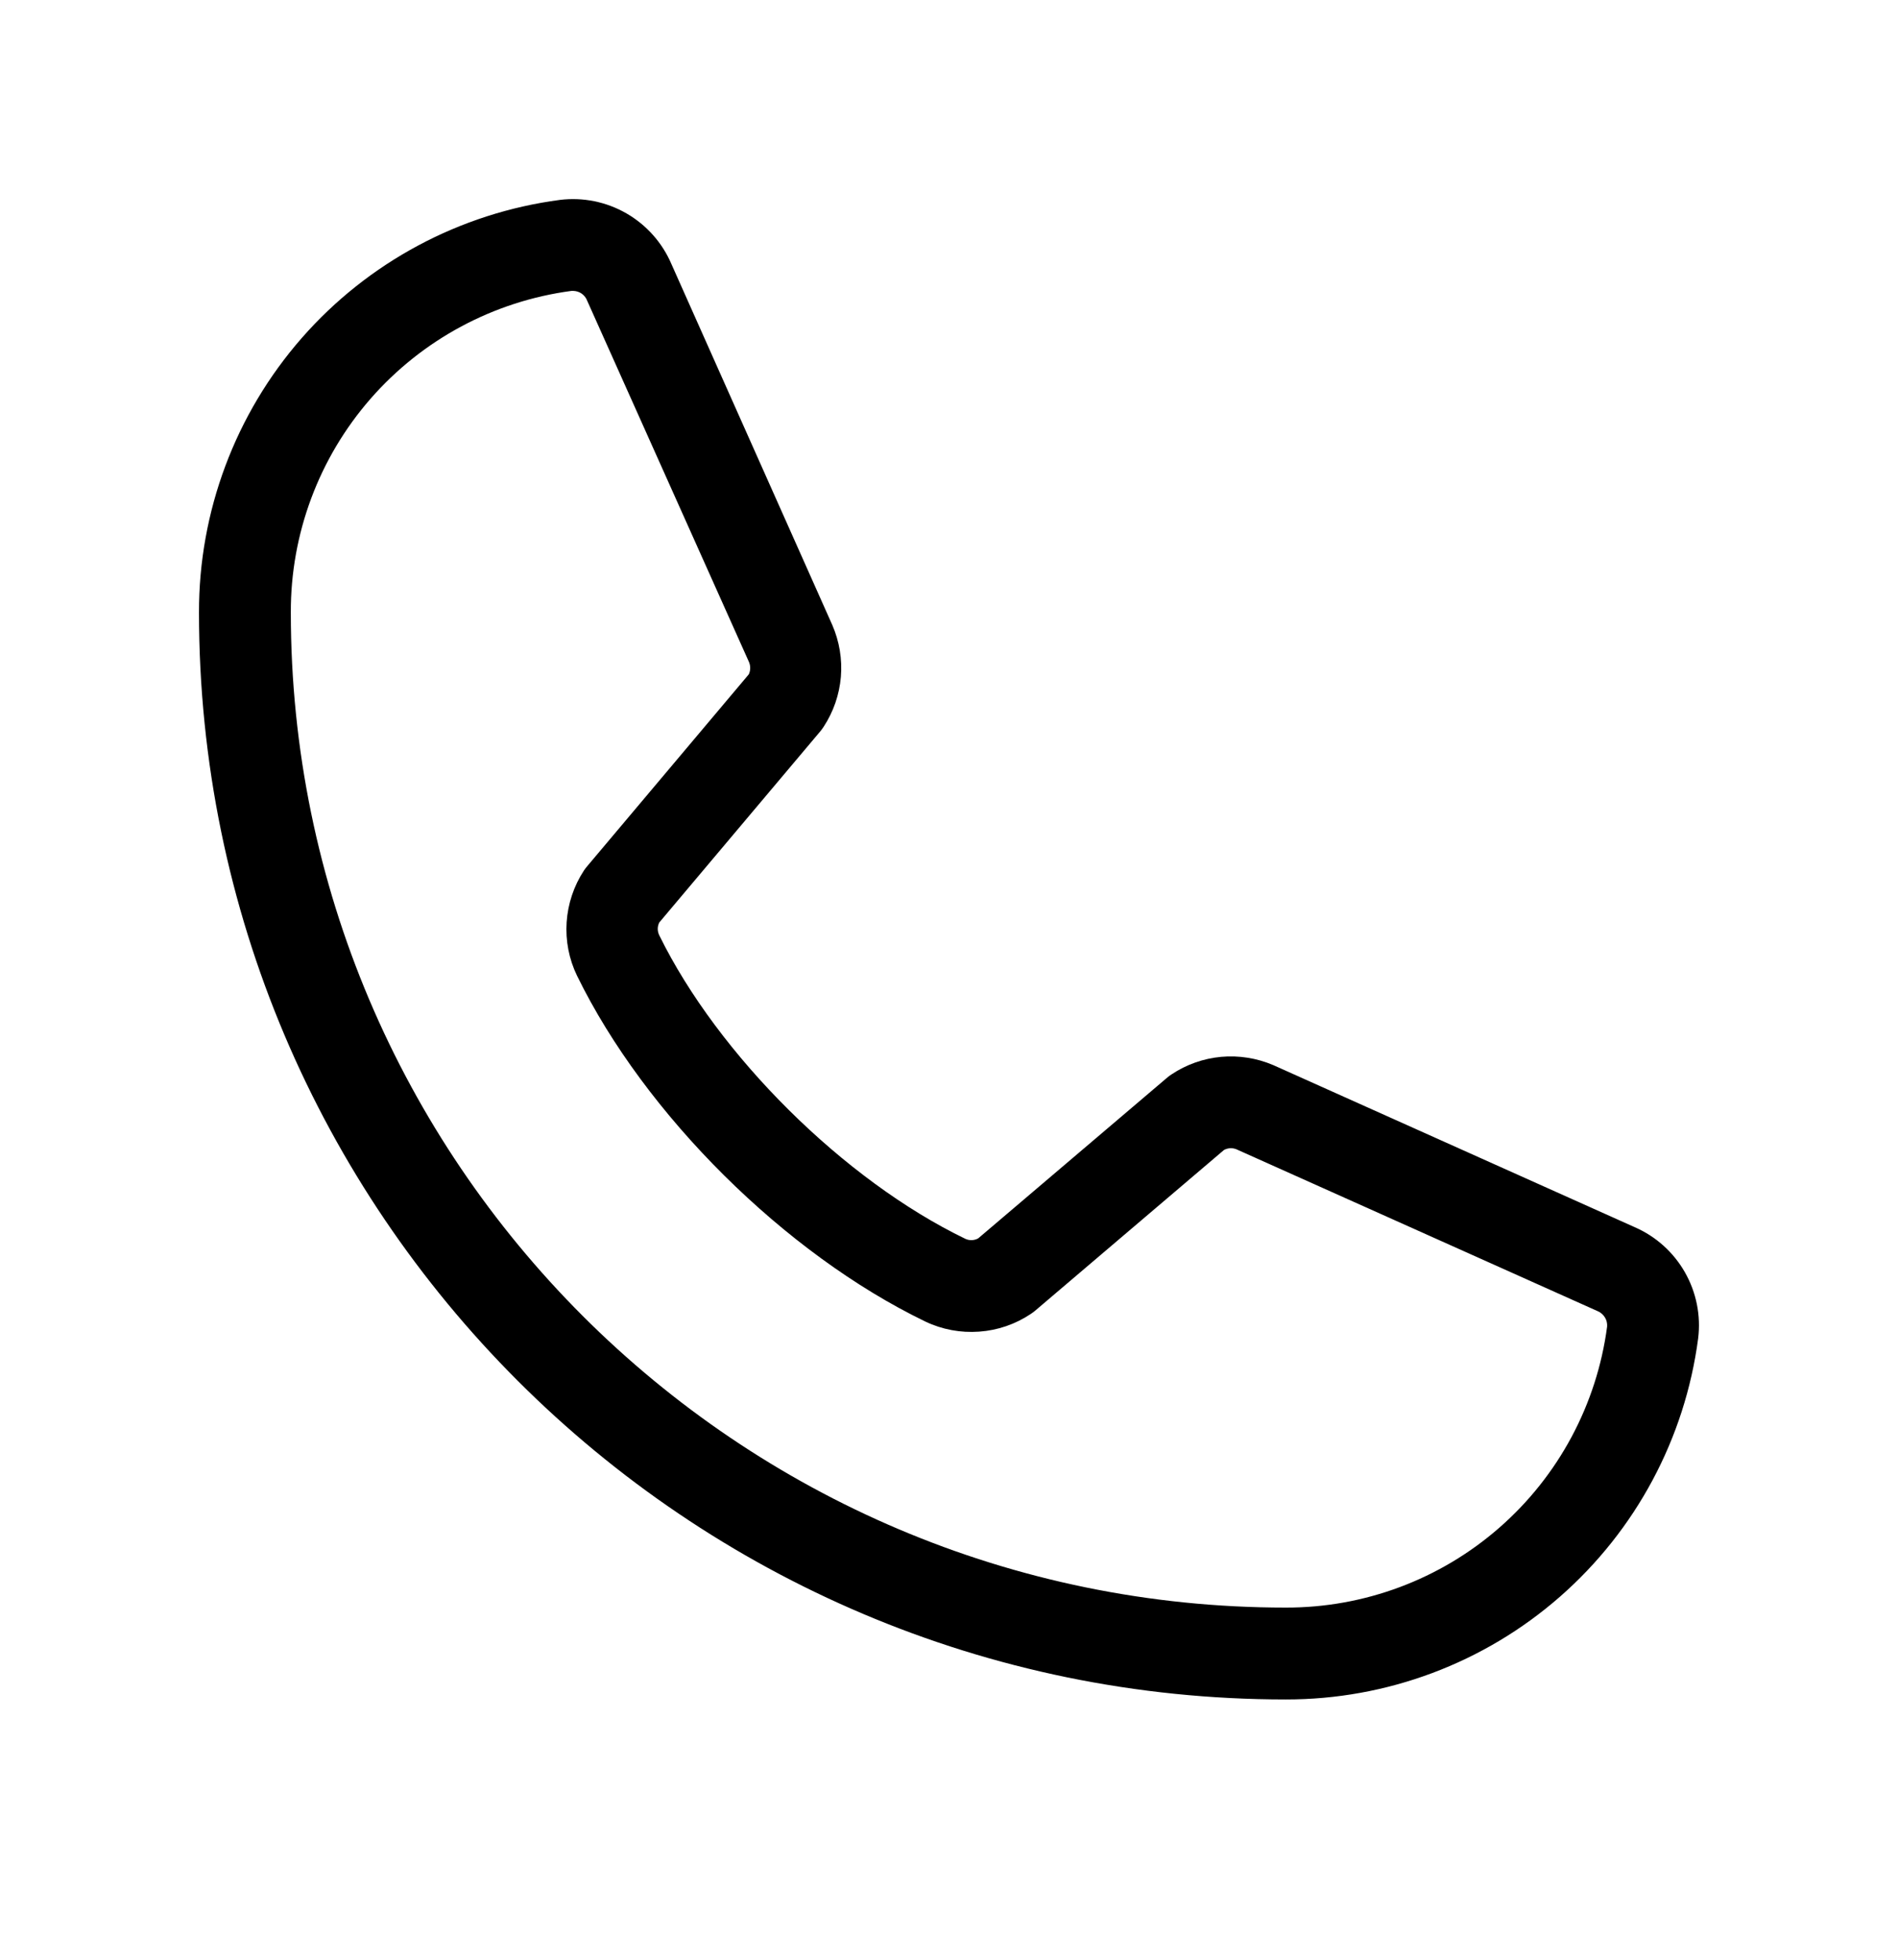 <svg width="31" height="32" viewBox="0 0 31 32" fill="none" xmlns="http://www.w3.org/2000/svg">
<path d="M26.699 20.038L20.794 17.391C20.526 17.277 20.234 17.231 19.944 17.257C19.655 17.284 19.376 17.382 19.134 17.544C19.109 17.56 19.086 17.577 19.064 17.596L15.977 20.221C15.945 20.239 15.91 20.248 15.873 20.25C15.837 20.251 15.801 20.244 15.768 20.229C13.784 19.271 11.729 17.229 10.768 15.273C10.752 15.24 10.743 15.204 10.743 15.168C10.743 15.131 10.752 15.095 10.768 15.063L13.401 11.938C13.42 11.914 13.438 11.89 13.454 11.865C13.613 11.622 13.709 11.343 13.734 11.053C13.758 10.764 13.71 10.473 13.594 10.206L10.966 4.311C10.817 3.963 10.559 3.673 10.231 3.484C9.903 3.295 9.522 3.218 9.146 3.264C7.513 3.479 6.013 4.281 4.928 5.52C3.843 6.76 3.247 8.353 3.25 10C3.25 19.788 11.213 27.75 21 27.75C22.647 27.753 24.24 27.157 25.479 26.072C26.719 24.986 27.521 23.487 27.736 21.854C27.782 21.48 27.706 21.101 27.519 20.774C27.332 20.446 27.044 20.188 26.699 20.038ZM21 26.25C12.04 26.25 4.75 18.96 4.75 10C4.746 8.717 5.209 7.477 6.052 6.511C6.896 5.545 8.062 4.919 9.334 4.75H9.363C9.413 4.751 9.462 4.767 9.503 4.796C9.544 4.826 9.575 4.867 9.592 4.914L12.23 10.803C12.245 10.835 12.253 10.871 12.253 10.907C12.253 10.943 12.245 10.979 12.23 11.011L9.591 14.144C9.572 14.166 9.554 14.19 9.537 14.215C9.372 14.467 9.275 14.758 9.255 15.058C9.235 15.359 9.293 15.66 9.424 15.931C10.533 18.201 12.82 20.471 15.115 21.58C15.388 21.71 15.69 21.766 15.992 21.744C16.294 21.723 16.585 21.623 16.836 21.455C16.86 21.439 16.884 21.421 16.906 21.403L19.991 18.778C20.022 18.761 20.055 18.752 20.09 18.749C20.124 18.747 20.159 18.753 20.191 18.765L26.098 21.411C26.146 21.432 26.186 21.467 26.213 21.512C26.241 21.557 26.253 21.609 26.249 21.661C26.081 22.933 25.455 24.101 24.489 24.945C23.523 25.79 22.283 26.253 21 26.25Z" fill="black"/>
</svg>
